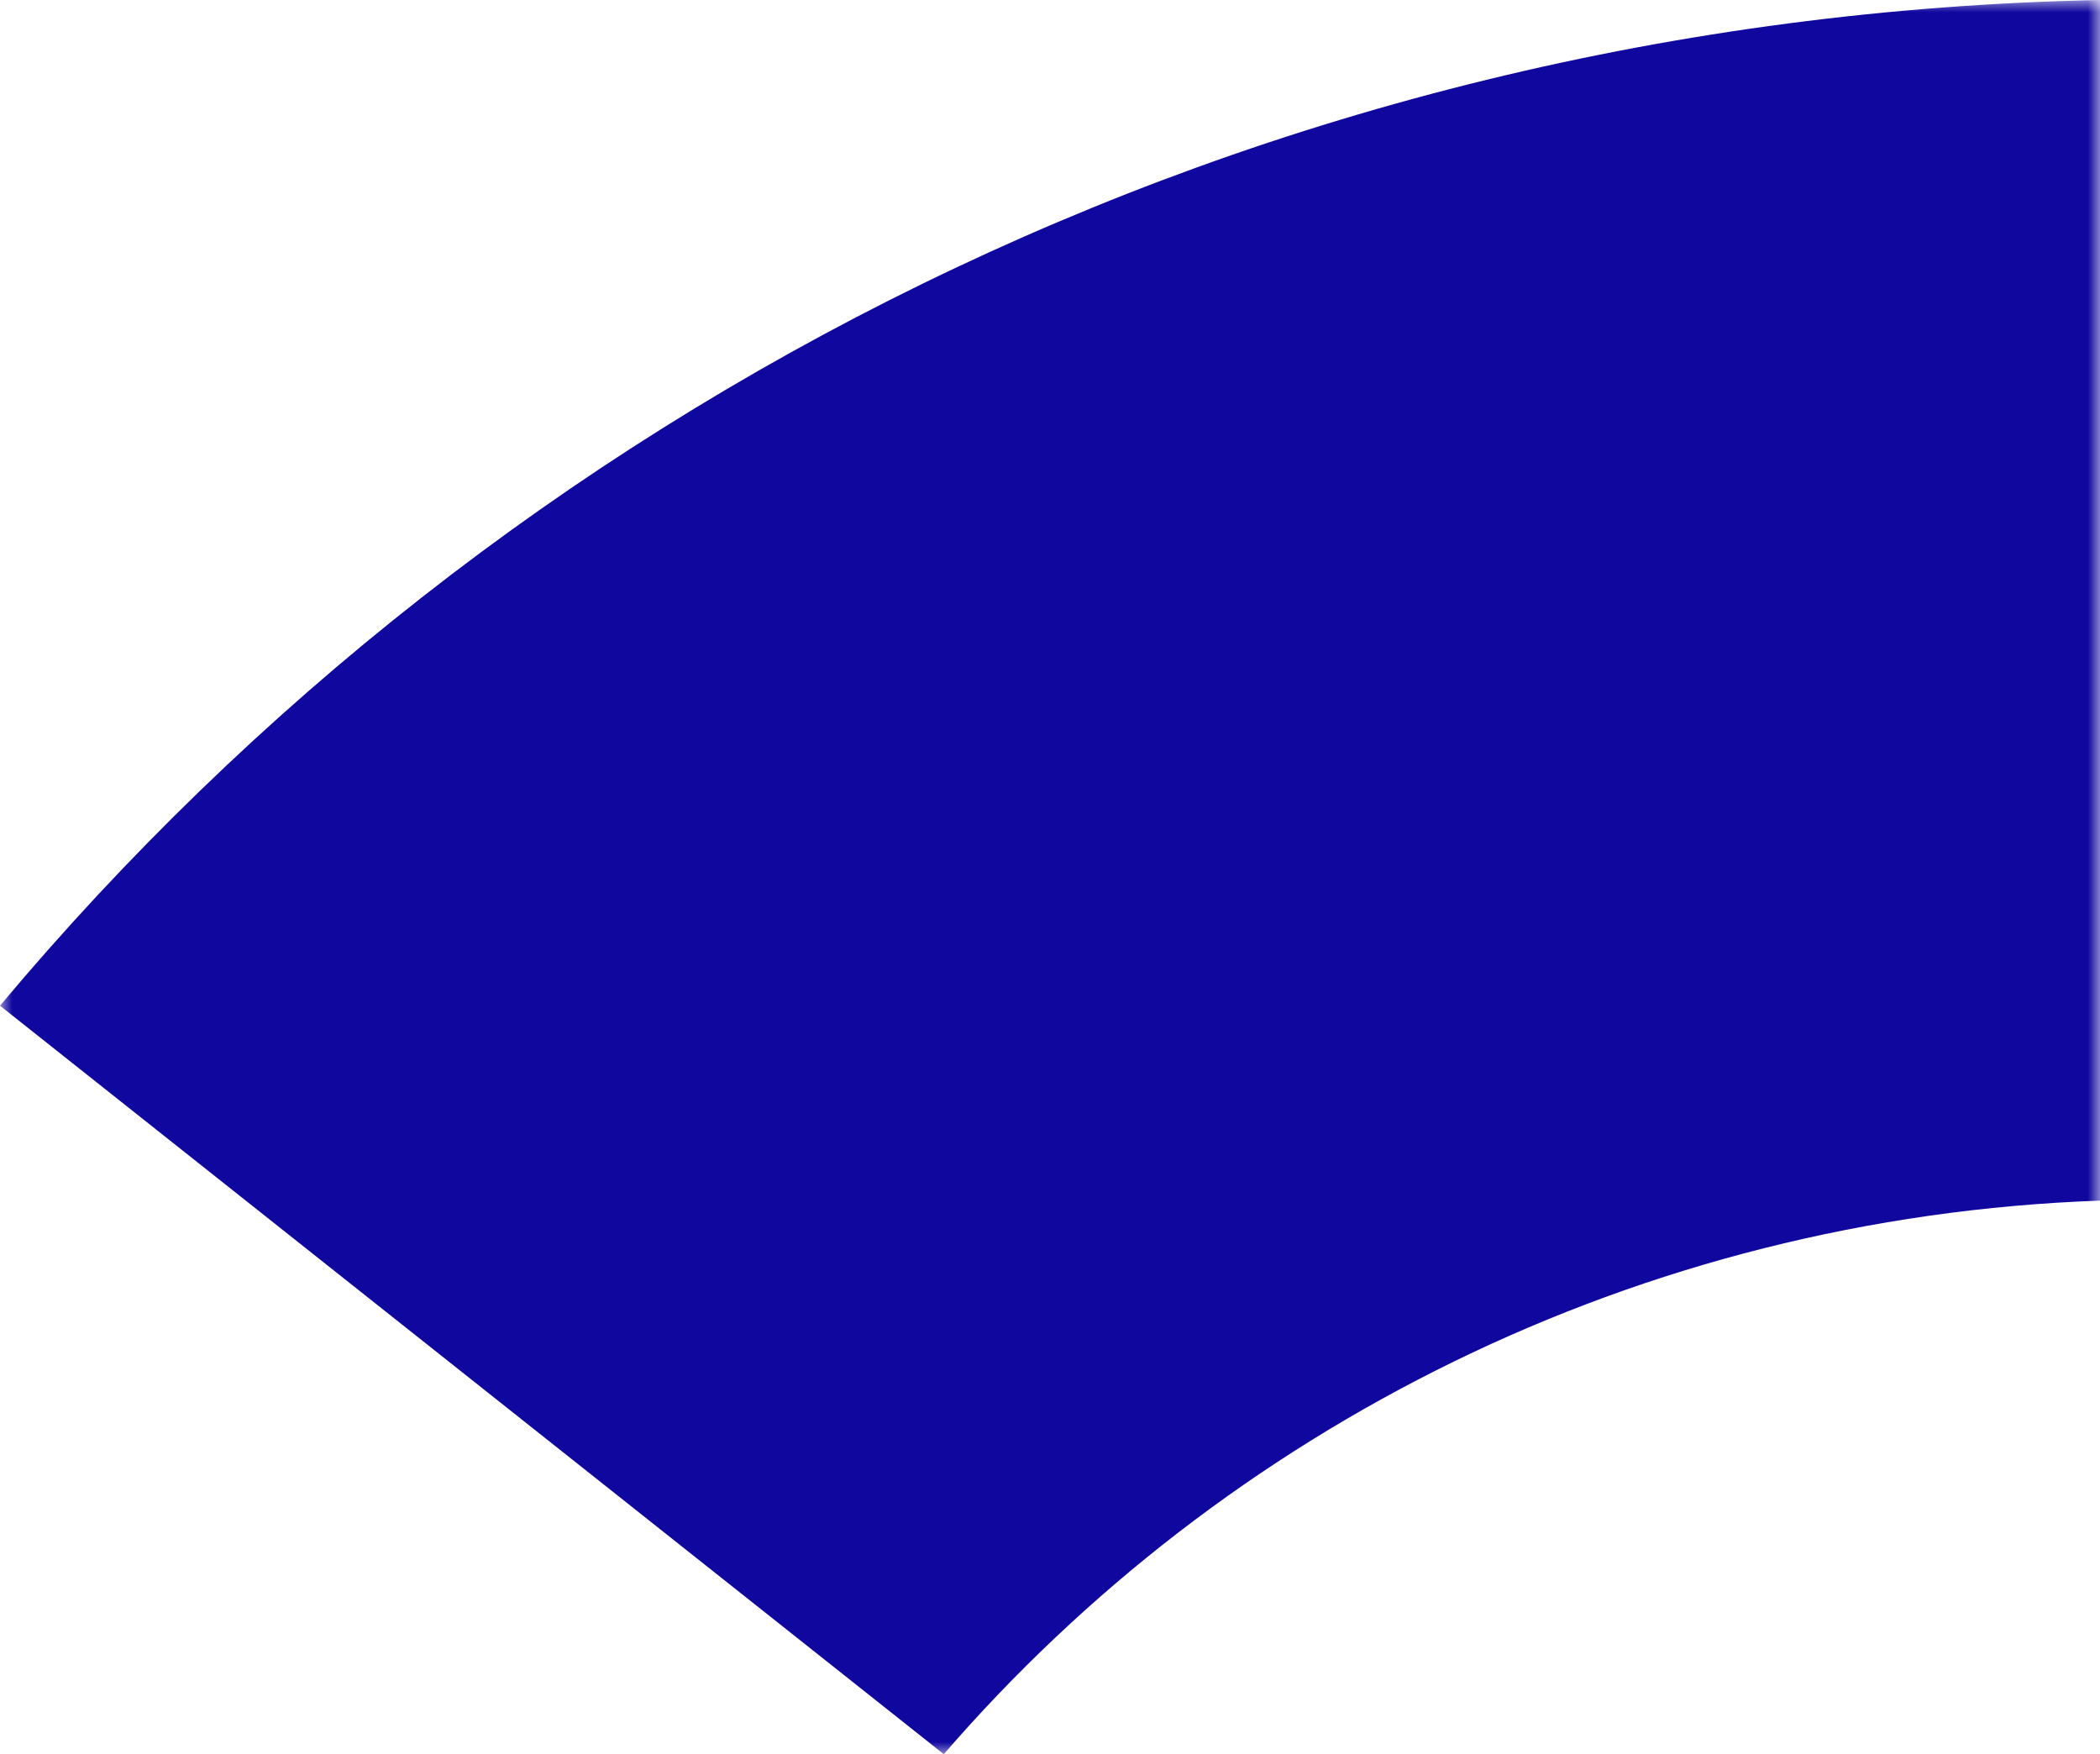 <svg xmlns="http://www.w3.org/2000/svg" xmlns:xlink="http://www.w3.org/1999/xlink" width="85px" height="71px" viewBox="0 0 85 71"><title>Group</title><defs><polygon id="path-1" points="0 0 85 0 85 71 0 71"></polygon></defs><g id="Page-1" stroke="none" stroke-width="1" fill="none" fill-rule="evenodd"><g id="Desktop-HD-Copy" transform="translate(-150, -1115)"><g id="Group-24" transform="translate(150, 1115)"><mask id="mask-2" fill="white"><use xlink:href="#path-1"></use></mask><g id="Clip-23"></g><path d="M85,48.594 L85,0 C50.838,0.69 20.379,16.376 0,40.705 L38.201,71 C49.609,57.807 66.295,49.26 85,48.594" id="Fill-22" fill="#10079F" mask="url(#mask-2)"></path></g></g></g></svg>